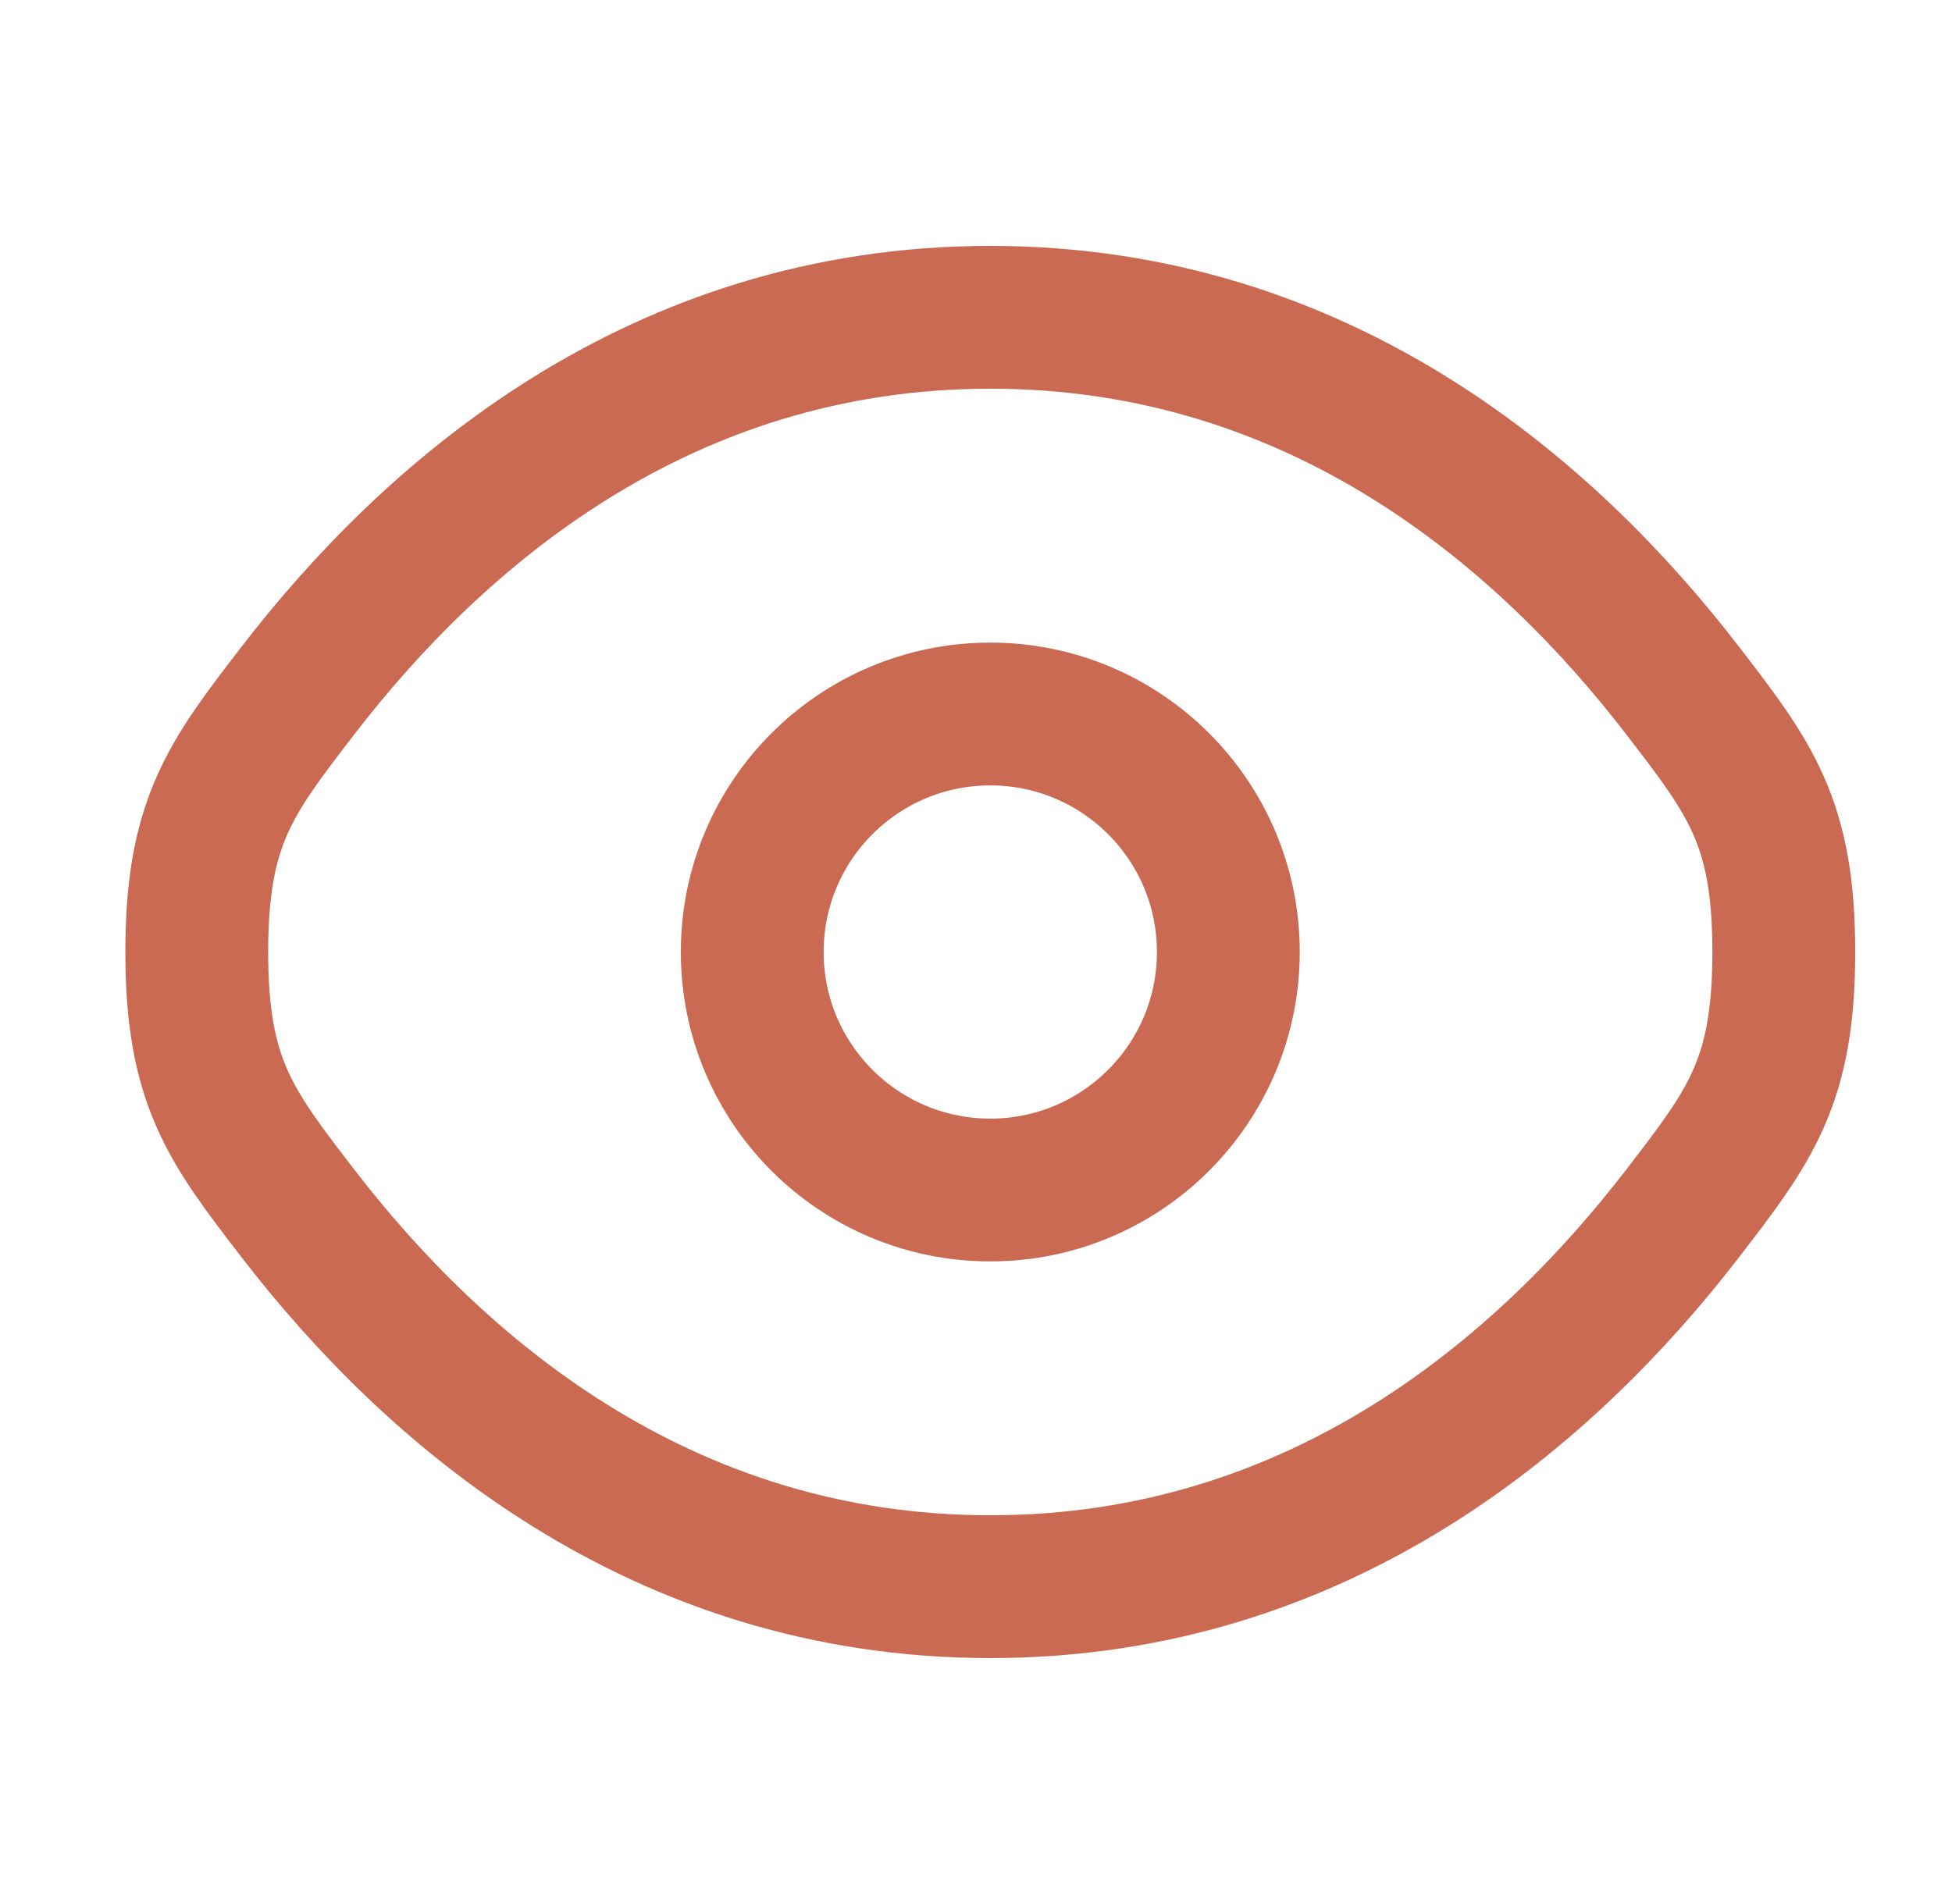 <svg width="41" height="40" viewBox="0 0 41 40" fill="none" xmlns="http://www.w3.org/2000/svg">
<path d="M6.258 25.492C4.842 23.652 4.133 22.732 4.133 19.999C4.133 17.267 4.842 16.347 6.258 14.507C9.087 10.832 13.83 6.666 20.8 6.666C27.77 6.666 32.513 10.832 35.342 14.507C36.758 16.347 37.467 17.267 37.467 19.999C37.467 22.732 36.758 23.652 35.342 25.492C32.513 29.167 27.77 33.333 20.8 33.333C13.83 33.333 9.087 29.167 6.258 25.492Z" stroke="#CA6A53" stroke-width="3"/>
<path d="M25.8 20C25.8 22.761 23.561 25 20.8 25C18.038 25 15.8 22.761 15.8 20C15.8 17.239 18.038 15 20.8 15C23.561 15 25.8 17.239 25.8 20Z" stroke="#CA6A53" stroke-width="3"/>
</svg>
